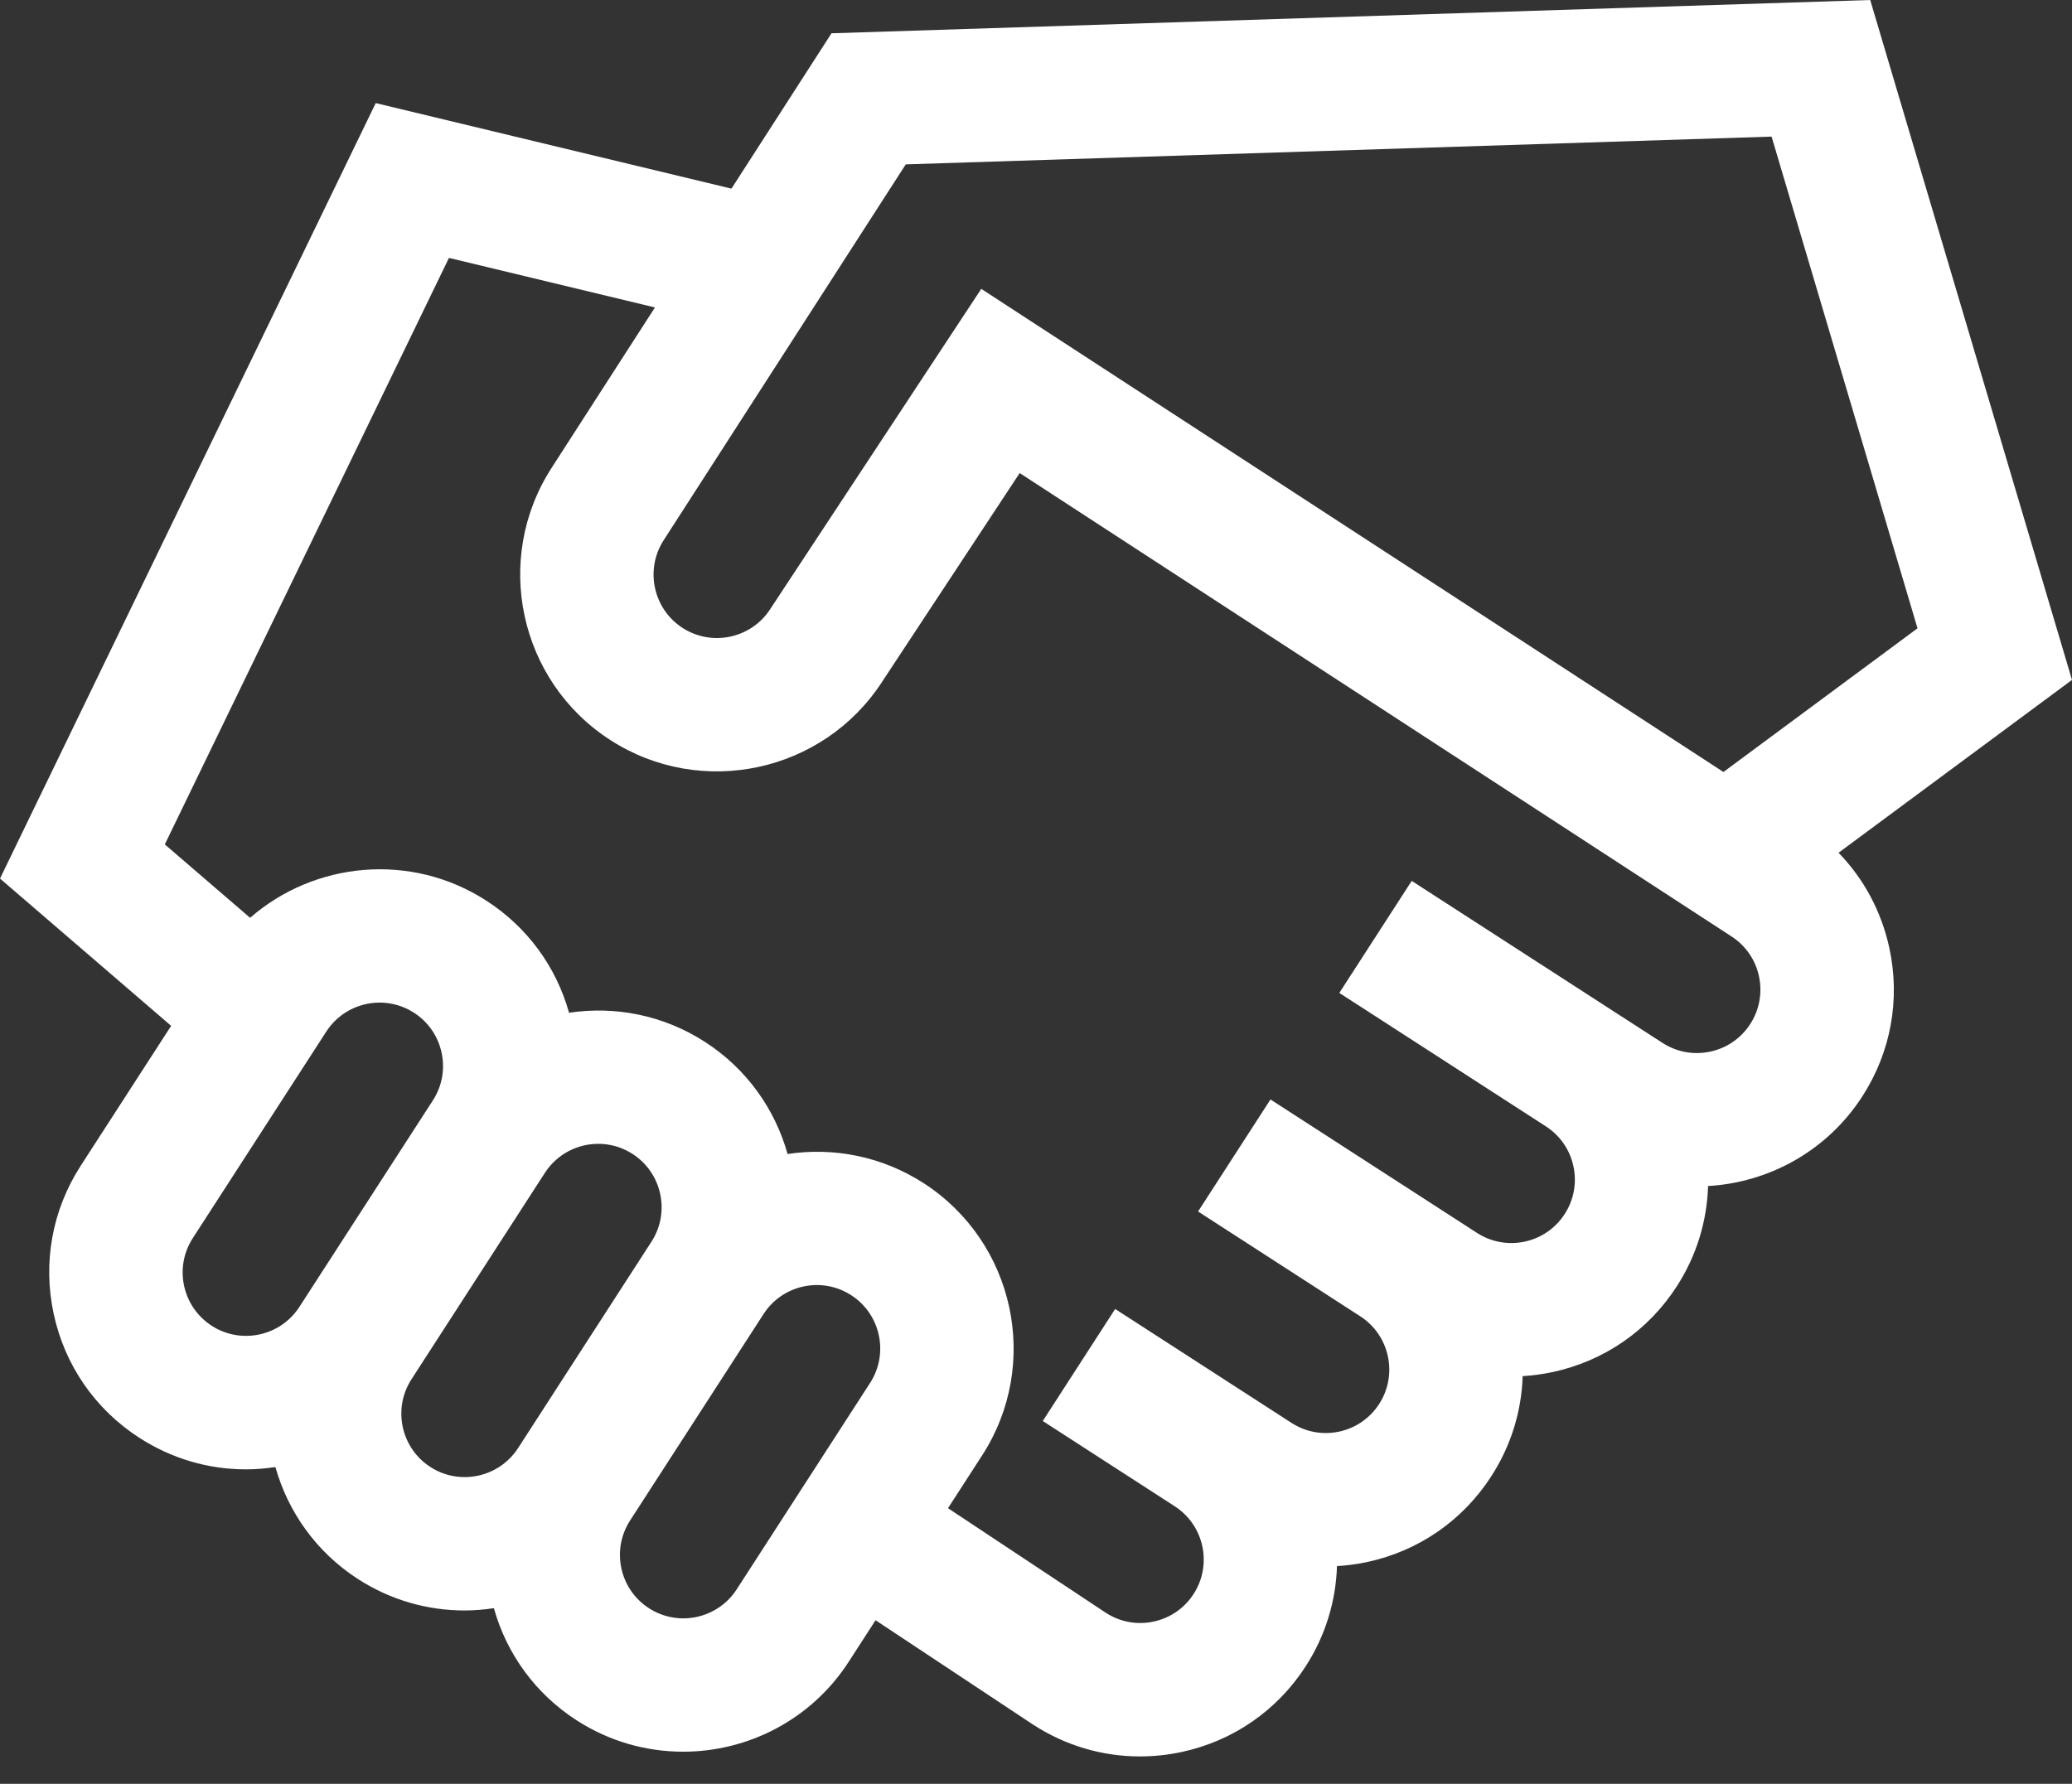 <svg width="72" height="62" viewBox="0 0 72 62" fill="none" xmlns="http://www.w3.org/2000/svg">
<rect x="0" y="0" width="72" height="62" fill="#333333" stroke="none"/>
<path d="M63.888 29.639L72 23.632L64.988 0L28.894 1.157L25.417 6.556L13.056 3.583L0 30.536L5.947 35.655L2.807 40.514C1.815 42.049 1.481 43.878 1.865 45.664C2.249 47.451 3.305 48.981 4.84 49.972C5.96 50.696 7.237 51.07 8.539 51.07C8.882 51.07 9.226 51.043 9.57 50.99C10.006 52.539 10.983 53.942 12.437 54.881C13.582 55.621 14.868 55.975 16.139 55.975C16.482 55.975 16.824 55.946 17.162 55.895C17.612 57.504 18.619 58.876 20.034 59.791C21.18 60.531 22.465 60.884 23.736 60.884C25.982 60.884 28.185 59.781 29.492 57.758L30.425 56.314L35.889 59.936L35.912 59.951C37.032 60.675 38.308 61.048 39.611 61.048C40.093 61.048 40.579 60.997 41.062 60.894C42.849 60.51 44.378 59.453 45.37 57.918C46.068 56.838 46.421 55.633 46.459 54.433C46.809 54.412 47.16 54.366 47.51 54.291C49.296 53.907 50.826 52.85 51.818 51.315C52.502 50.257 52.873 49.058 52.911 47.83C53.26 47.809 53.609 47.762 53.957 47.688C55.744 47.303 57.274 46.247 58.265 44.712C58.964 43.631 59.317 42.425 59.354 41.223C61.46 41.101 63.483 40.013 64.713 38.109C65.704 36.574 66.039 34.745 65.655 32.959C65.382 31.688 64.769 30.547 63.888 29.639ZM31.474 5.713L61.561 4.748L66.632 21.838L59.888 26.832L34.098 10.04L26.777 21.151L26.766 21.169C26.106 22.19 24.738 22.483 23.718 21.824C22.697 21.164 22.403 19.797 23.064 18.773L31.474 5.713ZM10.404 45.423C9.744 46.444 8.377 46.738 7.356 46.079C6.862 45.759 6.521 45.266 6.397 44.69C6.274 44.114 6.381 43.525 6.701 43.031L11.338 35.855C11.759 35.203 12.469 34.847 13.193 34.847C13.602 34.847 14.017 34.961 14.386 35.2C14.88 35.519 15.221 36.012 15.345 36.588C15.469 37.164 15.361 37.753 15.041 38.248L10.404 45.423ZM18.002 50.332C17.341 51.353 15.974 51.647 14.953 50.987C13.932 50.328 13.639 48.96 14.298 47.94L18.935 40.764C19.357 40.112 20.066 39.756 20.79 39.756C21.2 39.756 21.614 39.87 21.983 40.109C23.004 40.769 23.298 42.136 22.638 43.157L18.002 50.332ZM30.235 48.066L25.599 55.241C24.939 56.263 23.571 56.556 22.551 55.897C22.056 55.577 21.715 55.084 21.592 54.508C21.468 53.932 21.576 53.343 21.895 52.848L26.532 45.673C26.852 45.178 27.345 44.838 27.92 44.714C28.076 44.681 28.233 44.664 28.388 44.664C28.808 44.664 29.219 44.785 29.58 45.018C30.601 45.678 30.895 47.045 30.235 48.066ZM60.819 35.593C60.499 36.087 60.006 36.428 59.43 36.551C58.855 36.675 58.265 36.567 57.771 36.248L56.232 35.254L56.232 35.254L49.056 30.617L46.54 34.511L48.079 35.505L53.716 39.148C54.211 39.467 54.551 39.96 54.675 40.536C54.799 41.112 54.691 41.701 54.371 42.196C54.052 42.69 53.559 43.031 52.983 43.155C52.407 43.278 51.818 43.171 51.323 42.851L44.148 38.214L41.632 42.108L47.269 45.751C48.29 46.41 48.584 47.778 47.924 48.799C47.604 49.293 47.111 49.634 46.536 49.758C45.96 49.881 45.371 49.774 44.876 49.454L38.751 45.496L36.235 49.39L40.822 52.354C41.842 53.014 42.136 54.381 41.477 55.402C41.157 55.897 40.664 56.237 40.088 56.361C39.516 56.484 38.931 56.378 38.438 56.063L32.942 52.42L34.13 50.582C36.177 47.414 35.265 43.171 32.097 41.124C30.641 40.184 28.959 39.869 27.368 40.11C26.933 38.559 25.955 37.155 24.5 36.215C23.045 35.275 21.365 34.961 19.774 35.2C19.324 33.592 18.317 32.22 16.902 31.306C14.284 29.614 10.932 29.945 8.691 31.9L5.727 29.349L15.601 8.964L22.759 10.686L19.169 16.26C17.122 19.428 18.034 23.671 21.202 25.718C24.367 27.763 28.605 26.855 30.654 23.694L35.433 16.442L60.164 32.545C60.659 32.864 60.999 33.357 61.123 33.933C61.246 34.508 61.138 35.098 60.819 35.593Z" fill="white"/>
</svg>
